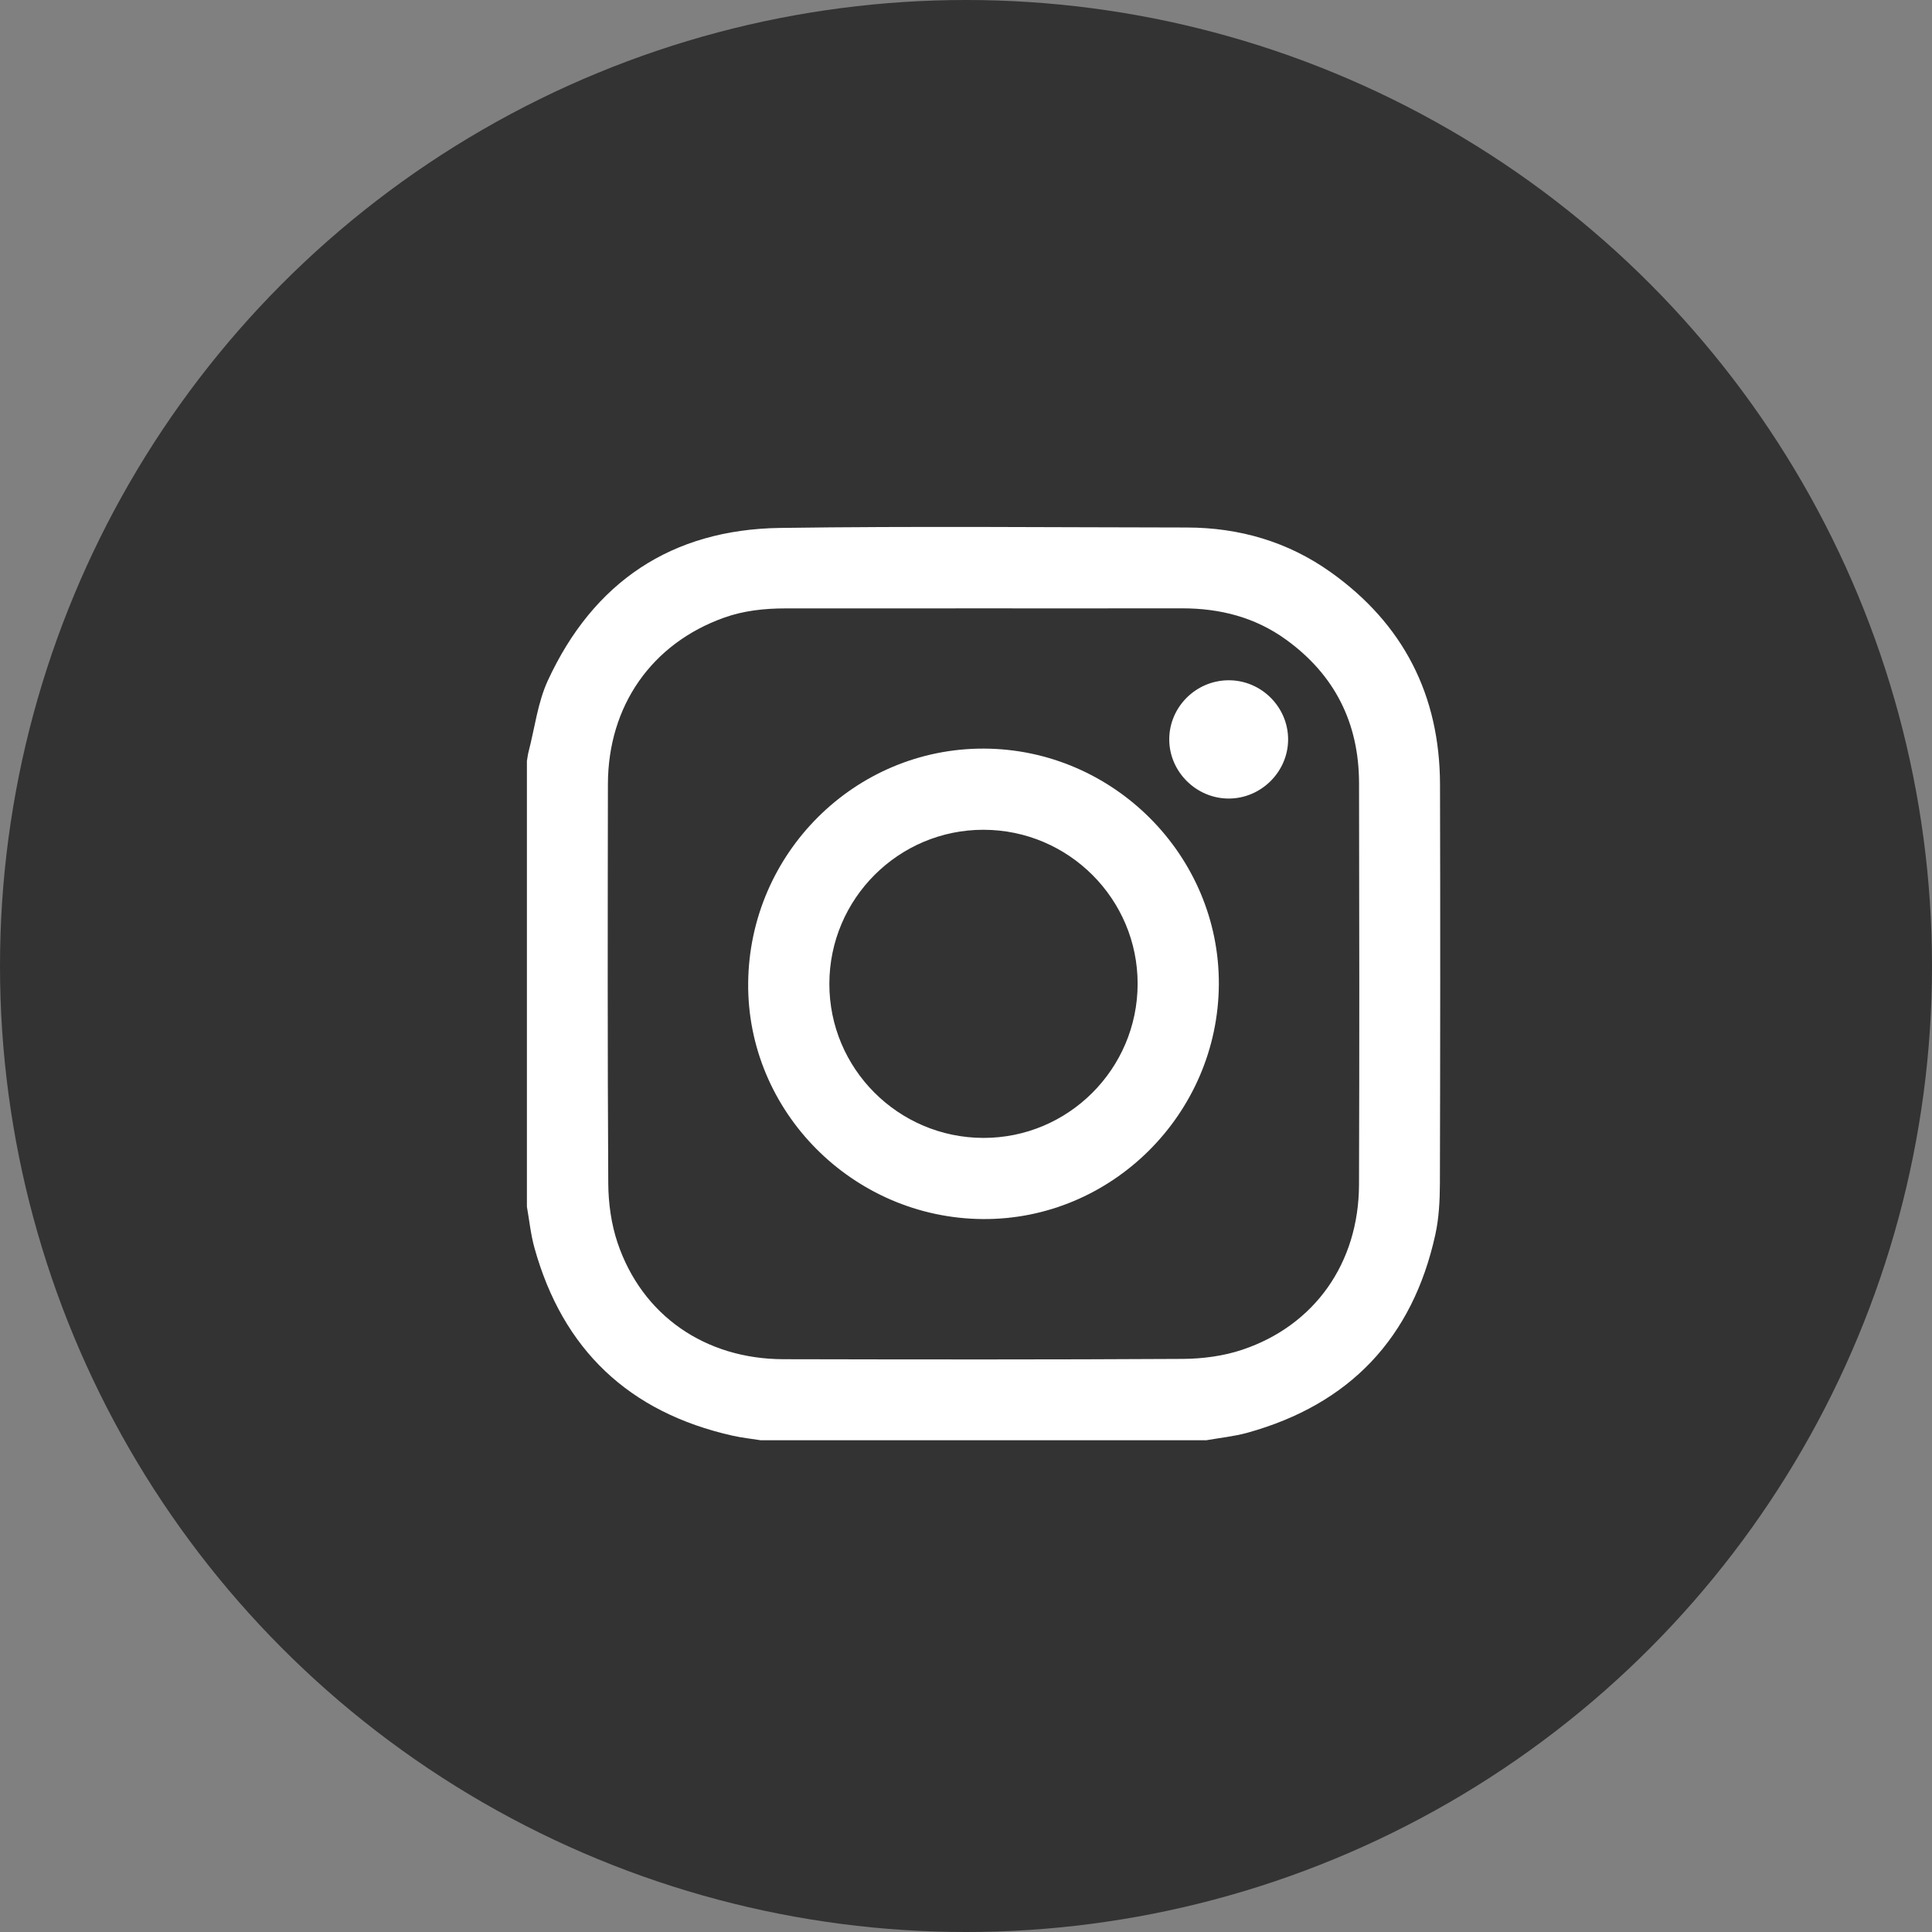 <?xml version="1.0" encoding="UTF-8"?>
<svg width="55px" height="55px" viewBox="0 0 55 55" version="1.1" xmlns="http://www.w3.org/2000/svg" xmlns:xlink="http://www.w3.org/1999/xlink">
    <rect x="0" y="0" width="55" height="55" fill="#808080" stroke="none"/>
    <title>4D1BED26-C4B2-4ABD-A786-50167E10C578</title>
    <g id="Page-1" stroke="none" stroke-width="1" fill="none" fill-rule="evenodd">
        <g id="Author-Bio-Page--4" transform="translate(-600, -469)">
            <g id="Group" transform="translate(600, 469)">
                <circle id="Oval" fill="#333333" cx="27.5" cy="27.5" r="27.5"></circle>
                <g id="Group-8" transform="translate(15, 15)" fill="#FFFFFF">
                    <g id="Group-3">
                        <path d="M23.688,18.729 C23.68,20.95 22.431,22.73 20.369,23.423 C19.835,23.603 19.243,23.681 18.677,23.685 C14.887,23.707 11.096,23.702 7.306,23.694 C5.074,23.69 3.279,22.448 2.581,20.381 C2.401,19.847 2.32,19.256 2.316,18.69 C2.294,14.902 2.3,11.113 2.306,7.325 C2.31,5.091 3.554,3.32 5.611,2.584 C6.176,2.382 6.763,2.321 7.357,2.32 C9.244,2.318 11.131,2.319 13.017,2.319 C14.896,2.319 16.774,2.321 18.652,2.318 C19.73,2.317 20.731,2.572 21.611,3.209 C22.998,4.211 23.685,5.584 23.689,7.287 C23.697,11.101 23.701,14.915 23.688,18.729 M25.994,7.326 C25.987,4.79 24.951,2.762 22.884,1.29 C21.665,0.421 20.28,0.019 18.784,0.017 C14.926,0.013 11.066,-0.025 7.208,0.029 C4.116,0.072 1.891,1.57 0.596,4.373 C0.308,4.997 0.225,5.716 0.049,6.393 C0.026,6.481 0.016,6.573 0,6.664 L0,19.352 C0.069,19.741 0.108,20.138 0.213,20.517 C1.02,23.427 2.91,25.209 5.855,25.871 C6.117,25.93 6.386,25.958 6.651,26 L19.345,26 C19.735,25.931 20.133,25.892 20.513,25.787 C23.418,24.979 25.209,23.098 25.859,20.155 C25.964,19.681 25.989,19.182 25.991,18.694 C26.001,14.904 26.004,11.115 25.994,7.326" id="Fill-1"></path>
                    </g>
                    <path d="M12.995,17.394 C10.573,17.39 8.606,15.421 8.61,13.005 C8.614,10.584 10.584,8.618 13.001,8.622 C15.423,8.626 17.39,10.595 17.386,13.011 C17.382,15.431 15.412,17.398 12.995,17.394 M13.007,6.311 C9.34,6.3 6.335,9.288 6.299,12.98 C6.263,16.64 9.278,19.676 12.976,19.704 C16.642,19.732 19.678,16.714 19.698,13.023 C19.717,9.356 16.695,6.323 13.007,6.311" id="Fill-4"></path>
                    <path d="M19.966,4.366 C19.041,4.374 18.287,5.129 18.286,6.048 C18.286,6.973 19.061,7.739 19.99,7.733 C20.909,7.727 21.67,6.965 21.67,6.049 C21.67,5.121 20.897,4.357 19.966,4.366" id="Fill-6"></path>
                </g>
            </g>
        </g>
    </g>
</svg>